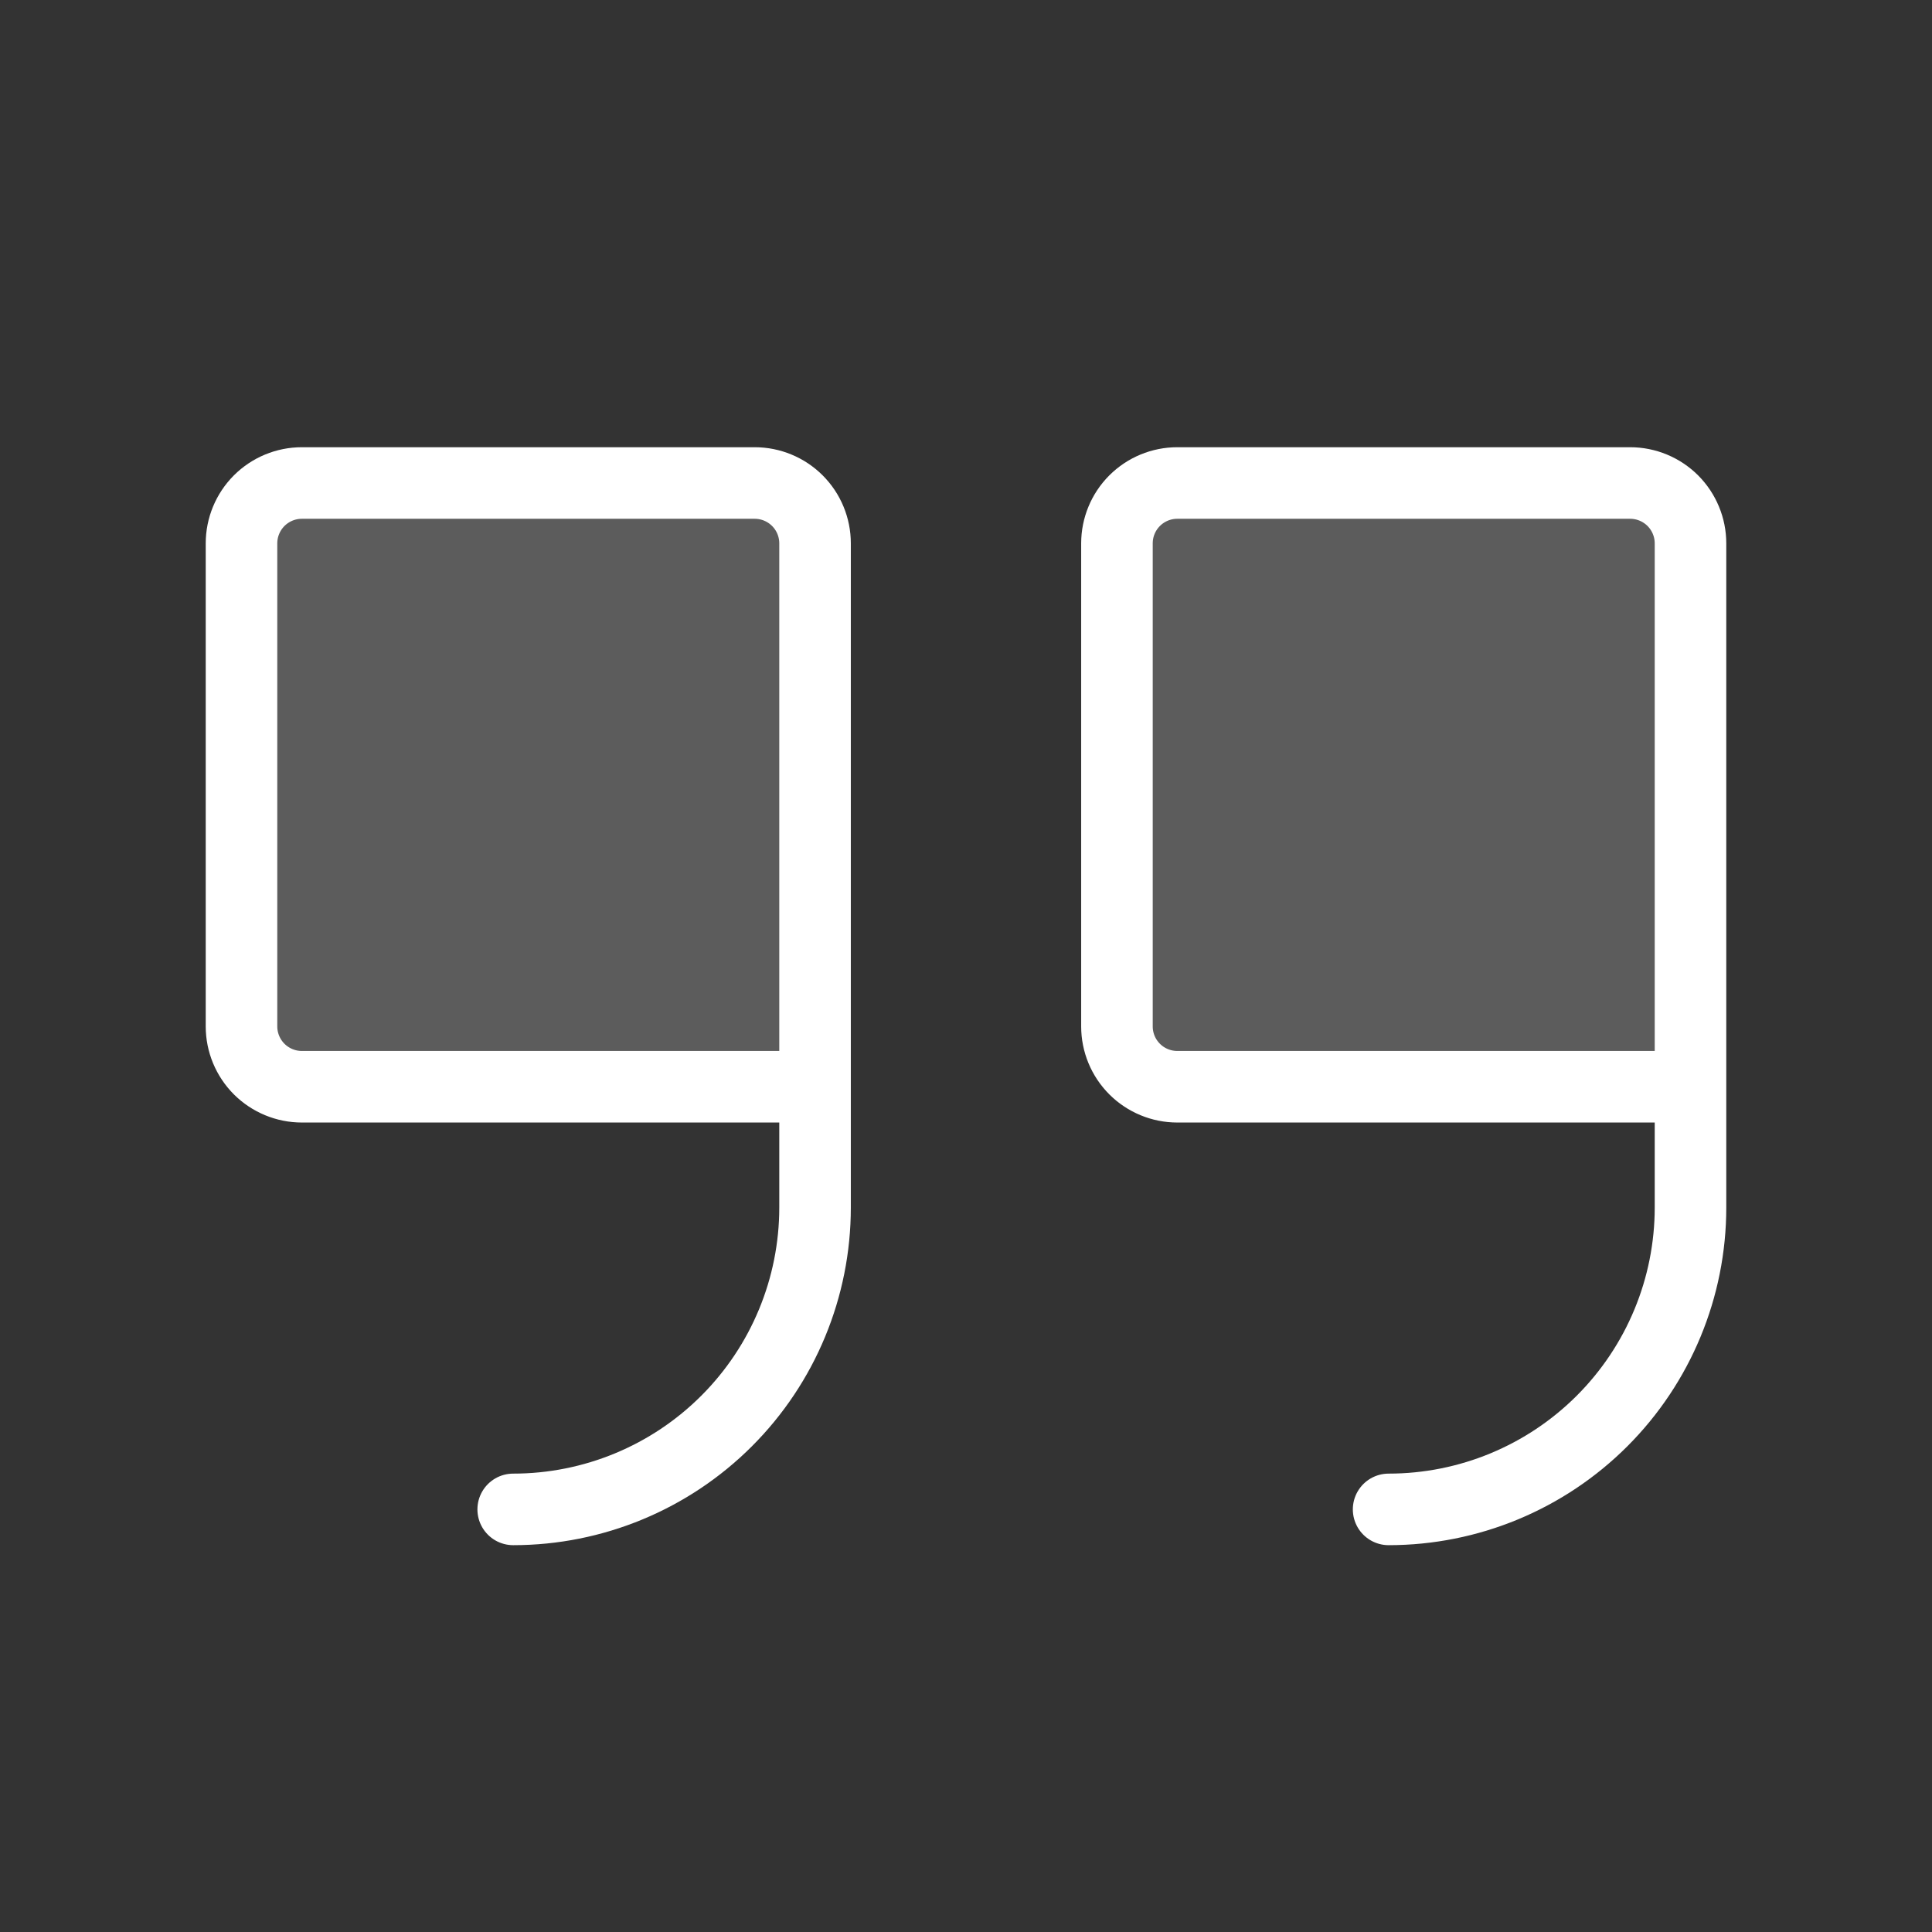 <svg width="54" height="54" viewBox="0 0 54 54" fill="none" xmlns="http://www.w3.org/2000/svg">
<rect x="0" y="0" width="54" height="54" fill="#333333" stroke="none"/>
<path opacity="0.2" d="M22.781 30.375H8.438C7.99 30.375 7.561 30.197 7.244 29.881C6.928 29.564 6.75 29.135 6.75 28.688V15.188C6.75 14.74 6.928 14.311 7.244 13.994C7.561 13.678 7.99 13.5 8.438 13.5H21.094C21.541 13.5 21.971 13.678 22.287 13.994C22.604 14.311 22.781 14.74 22.781 15.188V30.375ZM47.25 30.375H32.906C32.459 30.375 32.029 30.197 31.713 29.881C31.396 29.564 31.219 29.135 31.219 28.688V15.188C31.219 14.74 31.396 14.311 31.713 13.994C32.029 13.678 32.459 13.5 32.906 13.5H45.562C46.01 13.5 46.439 13.678 46.756 13.994C47.072 14.311 47.25 14.74 47.25 15.188V30.375Z" fill="white"/>
<path d="M22.781 30.375H8.438C7.99 30.375 7.561 30.197 7.244 29.881C6.928 29.564 6.75 29.135 6.75 28.688V15.188C6.75 14.74 6.928 14.311 7.244 13.994C7.561 13.678 7.99 13.5 8.438 13.5H21.094C21.541 13.5 21.971 13.678 22.287 13.994C22.604 14.311 22.781 14.74 22.781 15.188V33.75C22.781 35.988 21.892 38.134 20.31 39.716C18.728 41.299 16.581 42.188 14.344 42.188M47.25 30.375H32.906C32.459 30.375 32.029 30.197 31.713 29.881C31.396 29.564 31.219 29.135 31.219 28.688V15.188C31.219 14.74 31.396 14.311 31.713 13.994C32.029 13.678 32.459 13.5 32.906 13.5H45.562C46.01 13.5 46.439 13.678 46.756 13.994C47.072 14.311 47.25 14.74 47.25 15.188V33.75C47.25 35.988 46.361 38.134 44.779 39.716C43.196 41.299 41.05 42.188 38.812 42.188" stroke="white" stroke-width="2" stroke-linecap="round" stroke-linejoin="round"/>
</svg>
